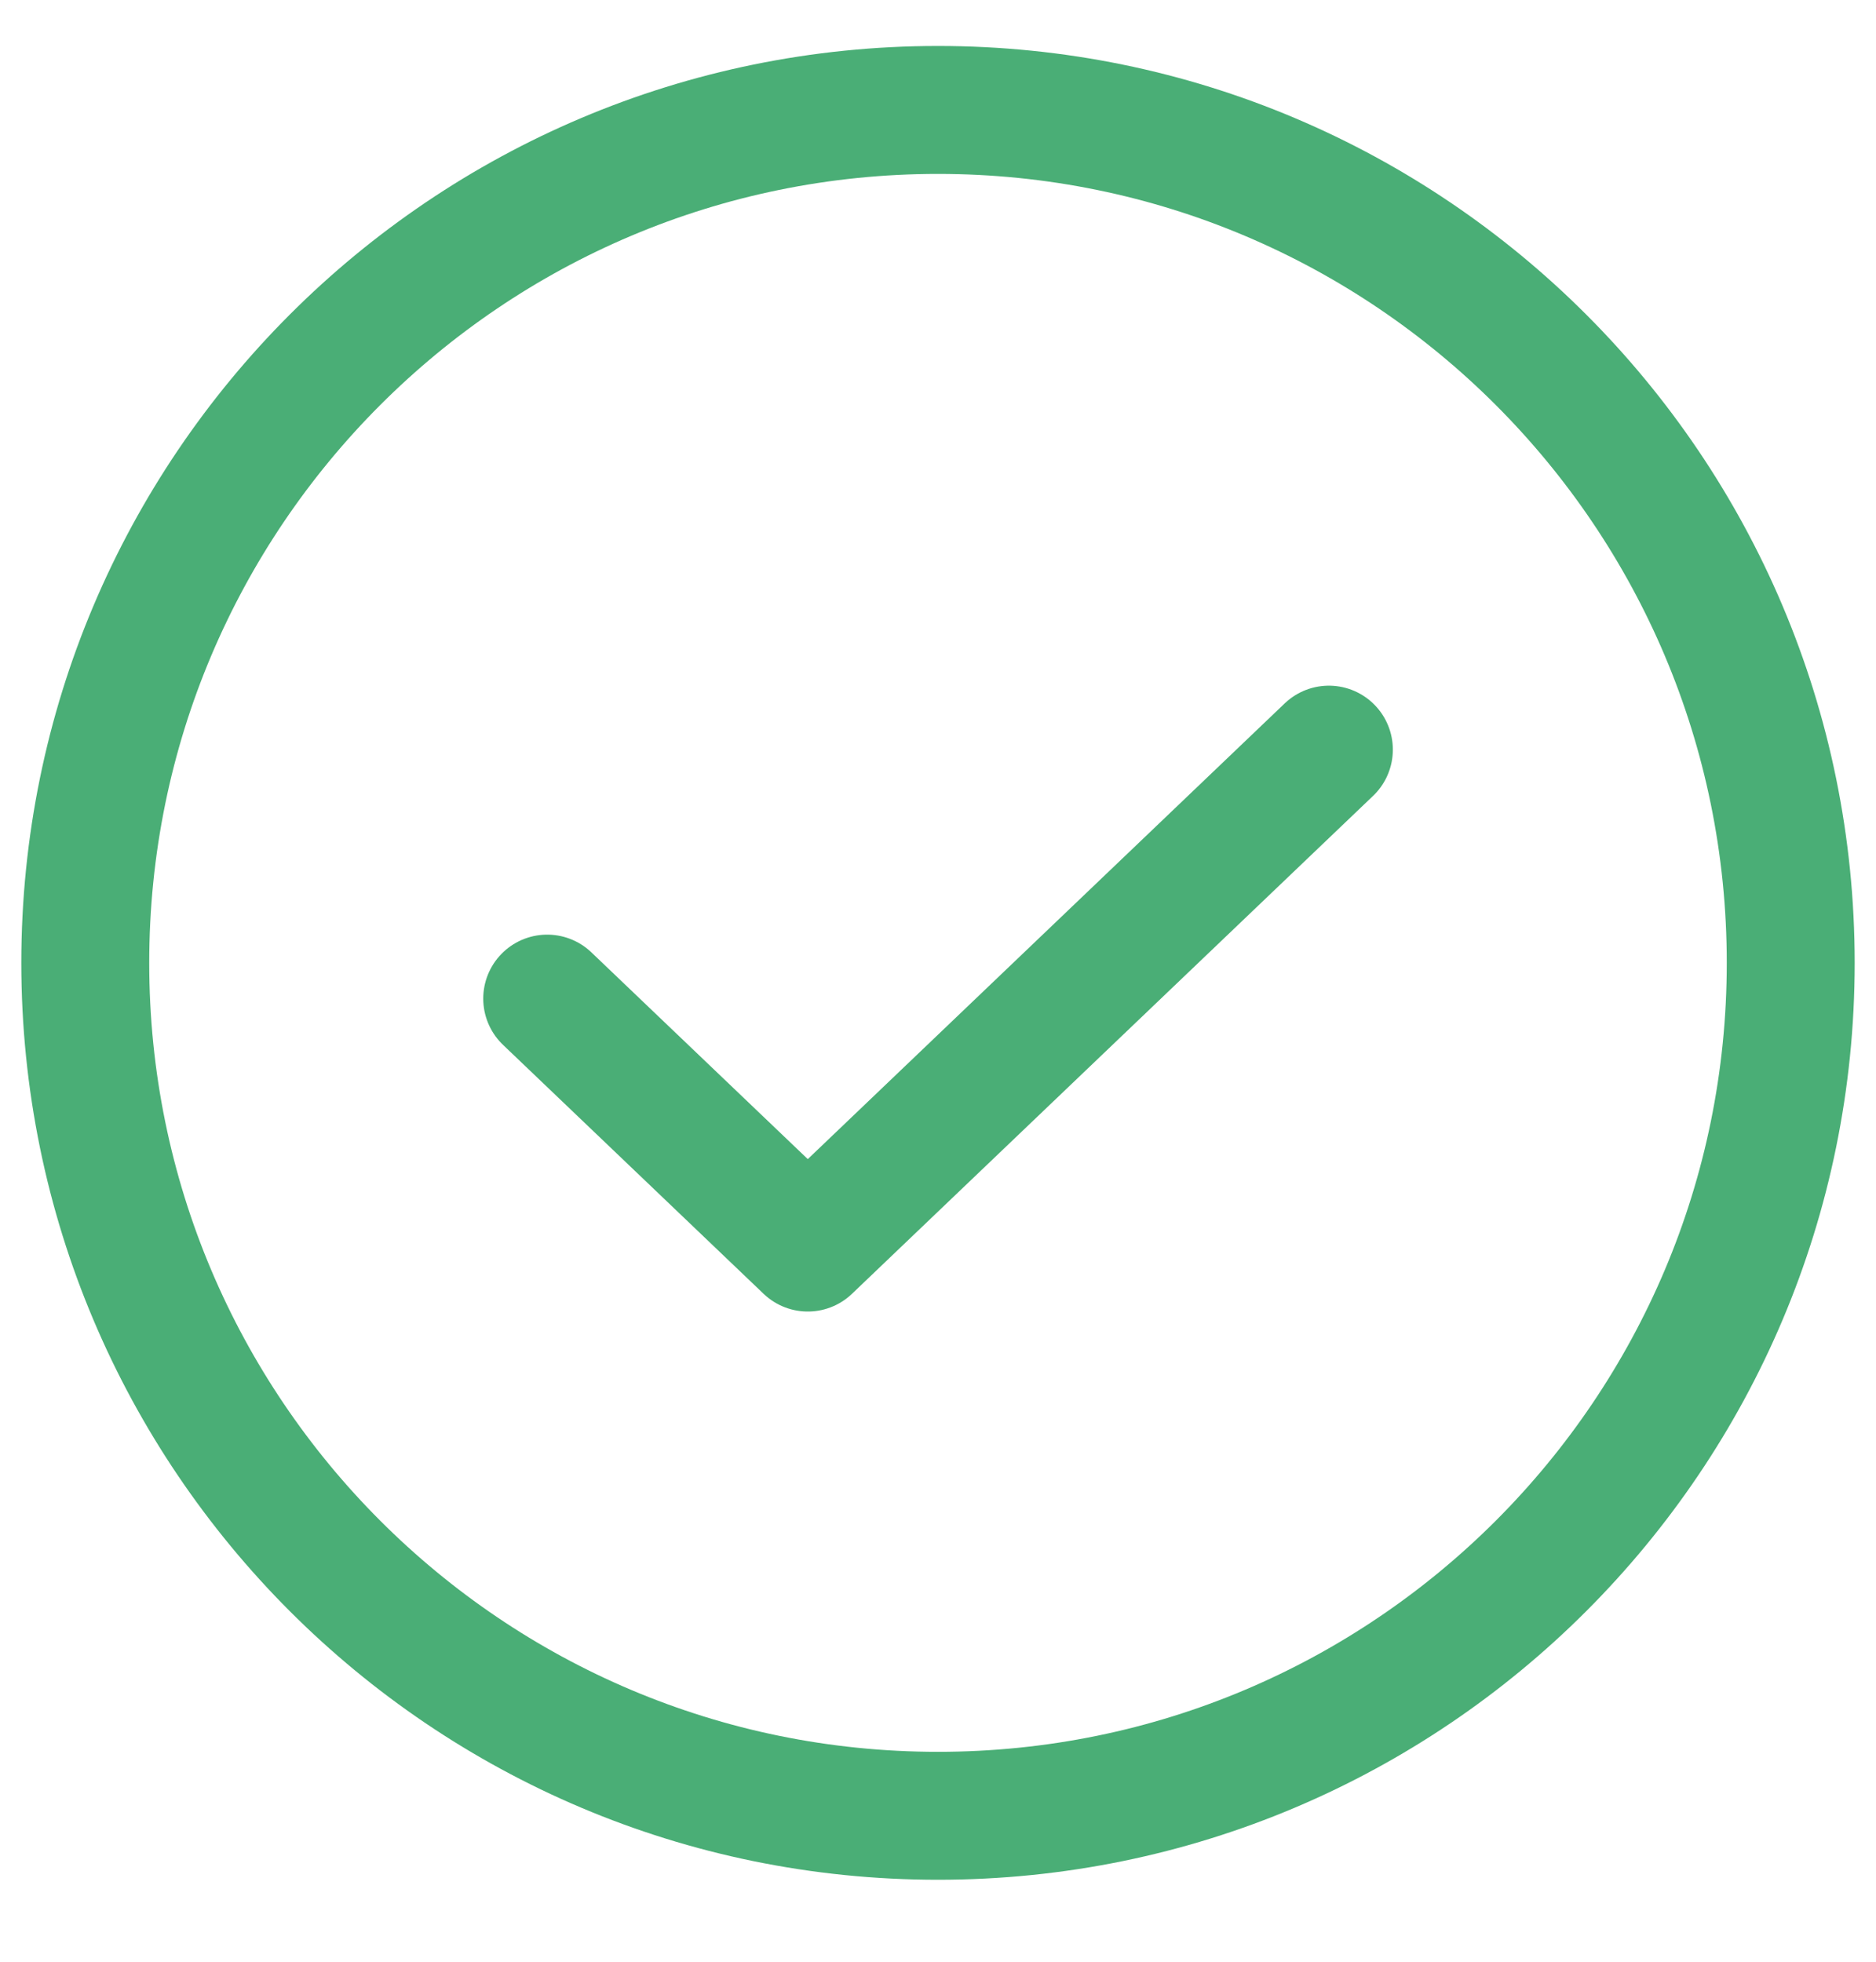 <svg width="22" height="23" viewBox="0 0 22 23" fill="none" xmlns="http://www.w3.org/2000/svg">
<path d="M15.584 8.789L9.473 14.627L6.417 11.708" stroke="#4AAE76" stroke-width="1.5" stroke-linecap="round" stroke-linejoin="round"/>
<path d="M11 21.289C16.523 21.289 21 16.812 21 11.289C21 5.766 16.523 1.289 11 1.289C5.478 1.289 1 5.766 1 11.289C1 16.812 5.478 21.289 11 21.289Z" stroke="#4AAE76" stroke-width="1.5" stroke-linecap="round" stroke-linejoin="round"/>
</svg>
